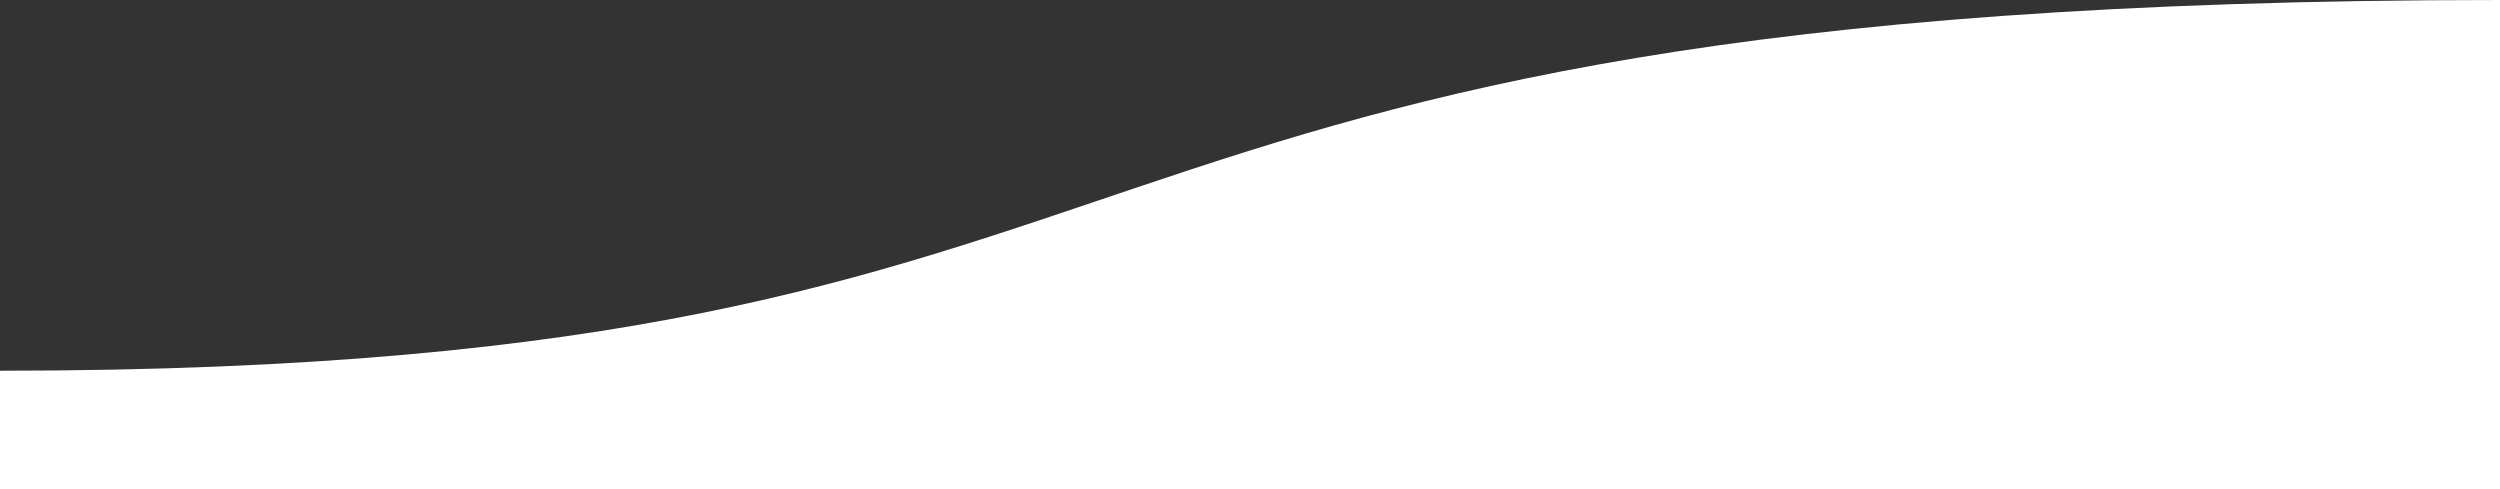 <?xml version="1.0" encoding="UTF-8"?>
<svg id="Layer_2" data-name="Layer 2" xmlns="http://www.w3.org/2000/svg" viewBox="0 0 1920 375.87">
  <rect x="0" y="0" width="1920" height="375.87" fill="#333333" stroke="none"/>
  <defs>
    <style>
      .cls-1 {
        fill: #fff;
      }
    </style>
  </defs>
  <g id="Layer_1-2" data-name="Layer 1">
    <path class="cls-1" d="M0,284.71C962.91,284.71,738.26,0,1920,0v375.87H0v-91.16Z"/>
  </g>
</svg>